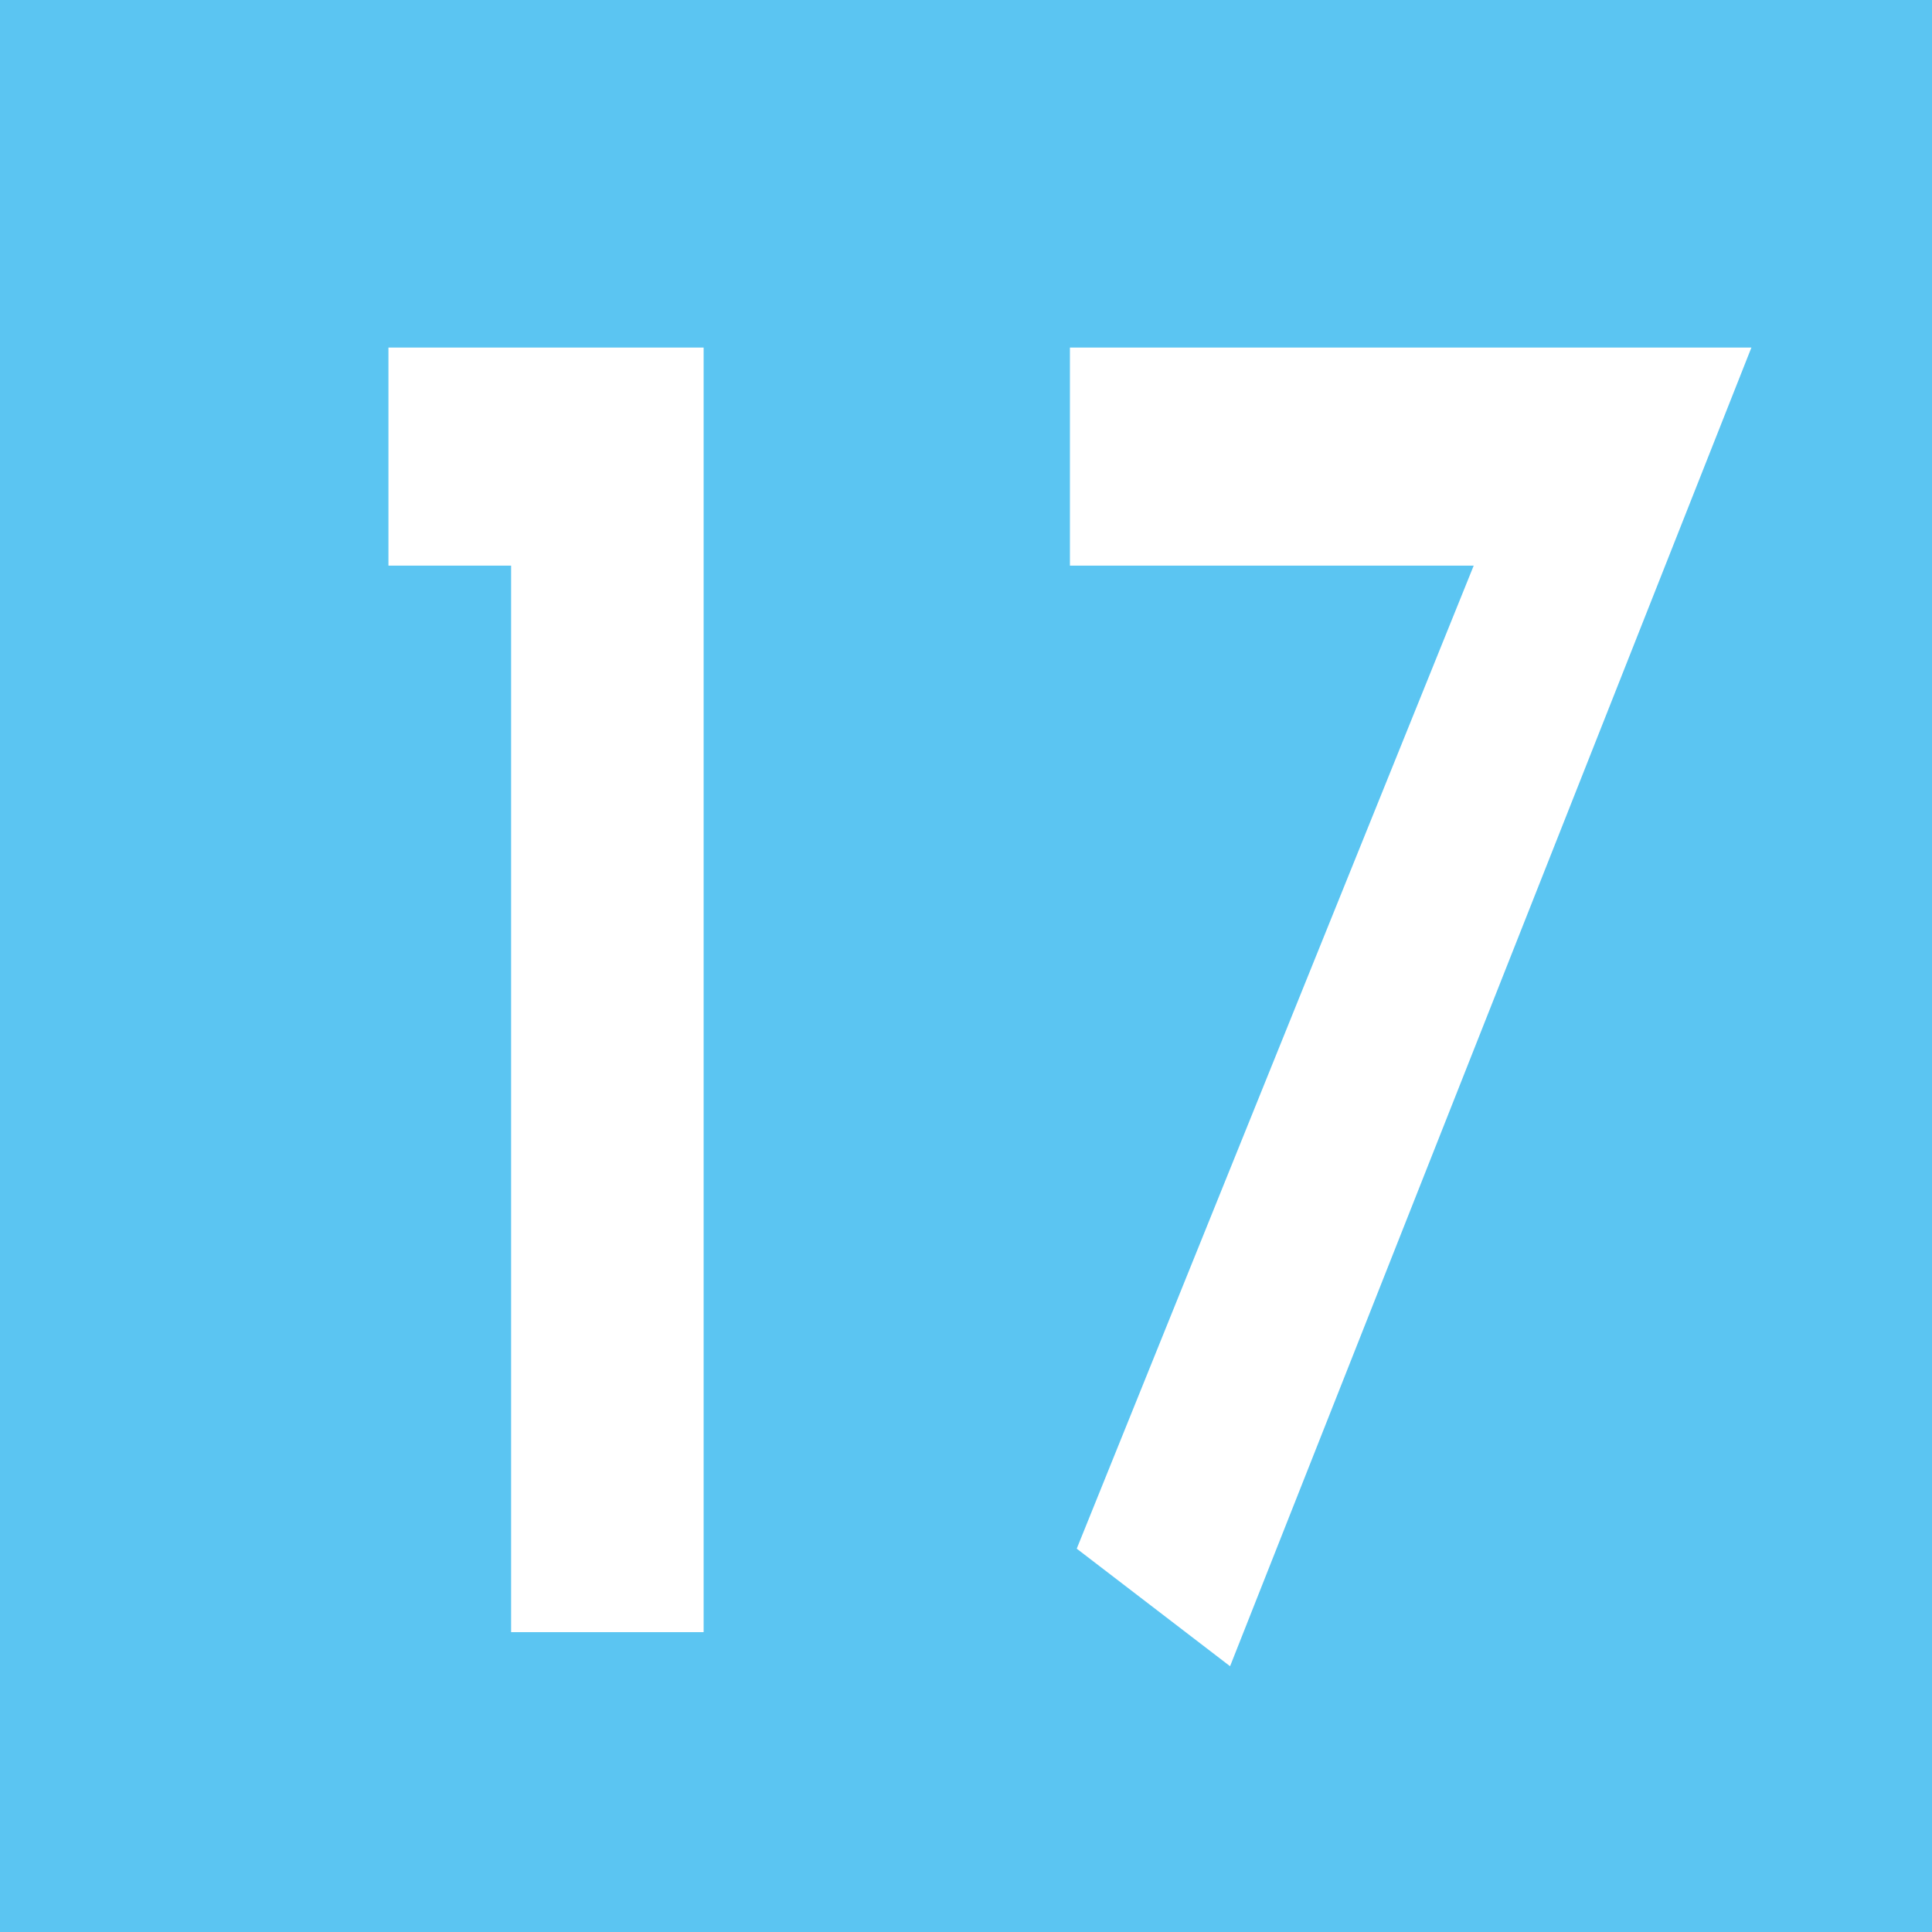 <svg id="Calque_1" data-name="Calque 1" xmlns="http://www.w3.org/2000/svg" viewBox="0 0 11.34 11.34"><defs><style>.cls-1{fill:#5bc5f2;}.cls-2{fill:#fff;}</style></defs><rect class="cls-1" width="11.34" height="11.34"/><path class="cls-2" d="M2.28,3.33V2.05H4.13V9.59H3V3.33Z" transform="translate(0 -0.01)"/><path class="cls-2" d="M6.28,3.33V2.05h4L7.22,9.79l-.9-.69L8.65,3.33Z" transform="translate(0 -0.01)"/></svg>